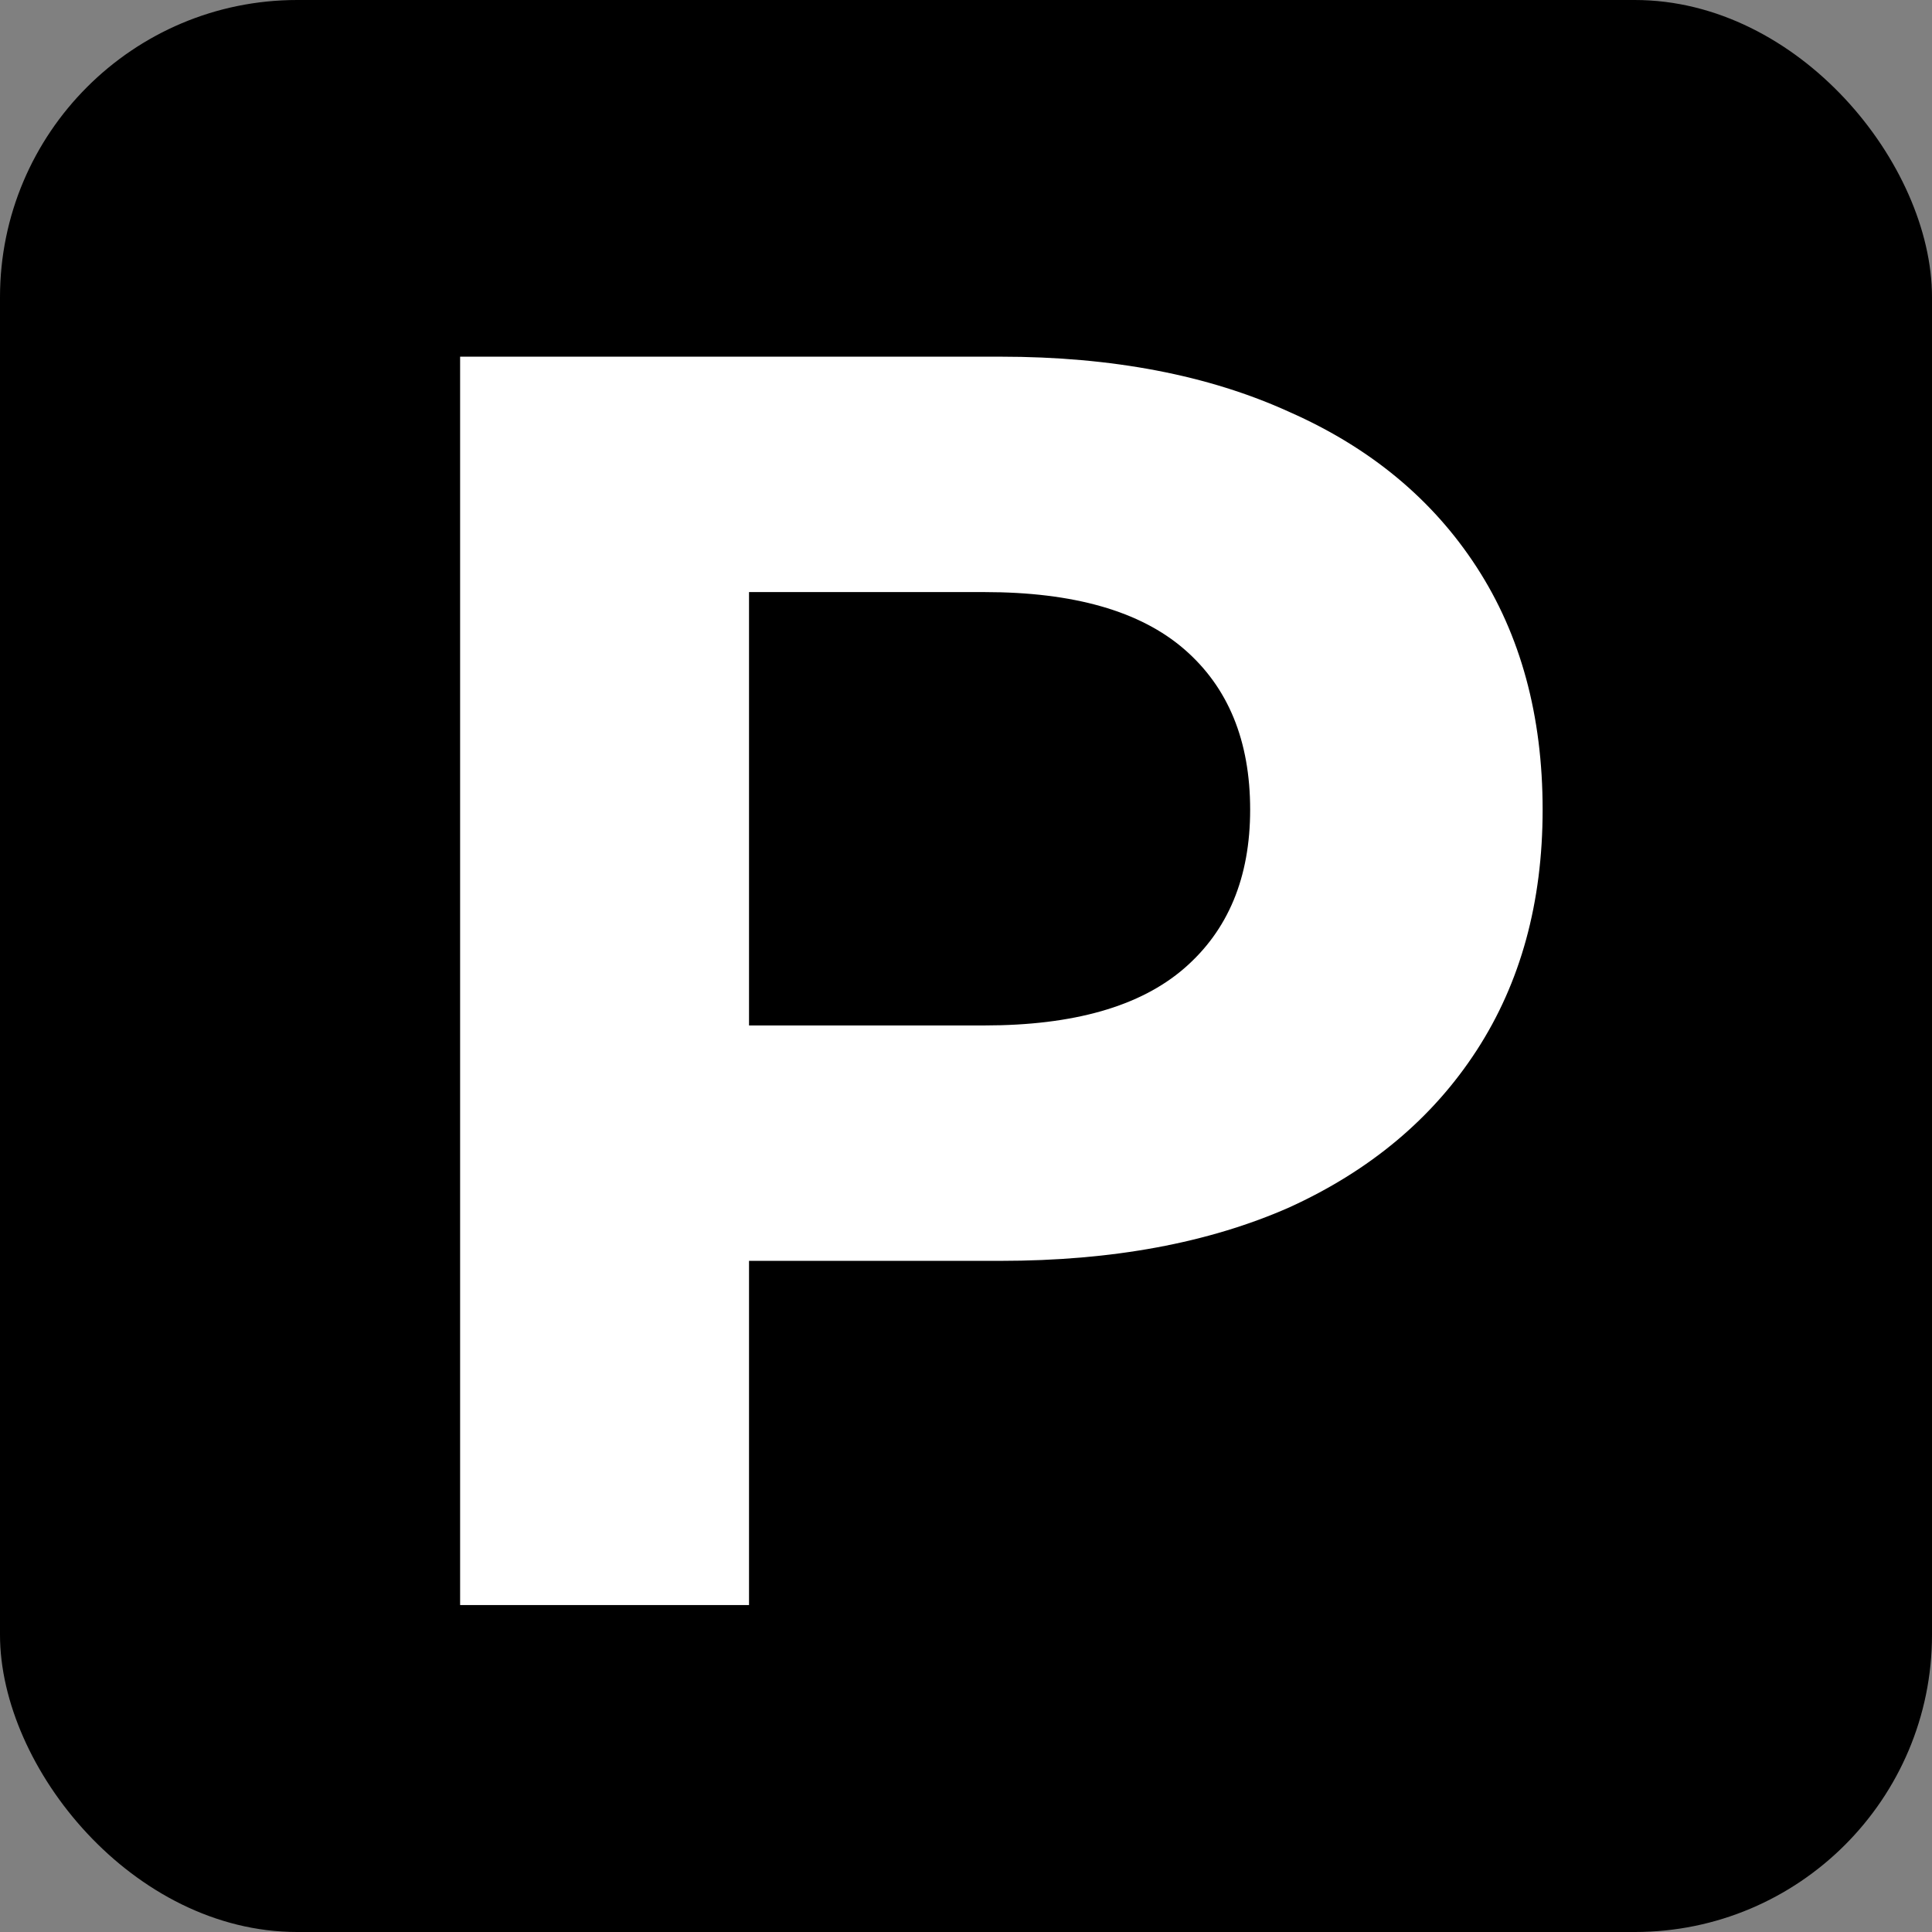 <?xml version="1.0" encoding="UTF-8"?> <svg xmlns="http://www.w3.org/2000/svg" width="130" height="130" viewBox="0 0 130 130" fill="none"><rect x="0" y="0" width="130" height="130" fill="#808080" stroke="none"/><rect width="130" height="130" rx="20" fill="black"></rect><path d="M30.96 108V24H67.32C74.84 24 81.32 25.24 86.76 27.72C92.2 30.12 96.4 33.6 99.36 38.16C102.32 42.72 103.8 48.16 103.8 54.48C103.8 60.72 102.32 66.12 99.36 70.68C96.4 75.24 92.2 78.76 86.76 81.24C81.32 83.64 74.84 84.84 67.32 84.84H41.76L50.4 76.08V108H30.96ZM50.4 78.24L41.76 69H66.24C72.24 69 76.72 67.72 79.68 65.16C82.64 62.6 84.12 59.04 84.12 54.48C84.12 49.84 82.64 46.24 79.68 43.68C76.72 41.12 72.24 39.84 66.24 39.84H41.76L50.4 30.6V78.24Z" fill="white"></path></svg> 